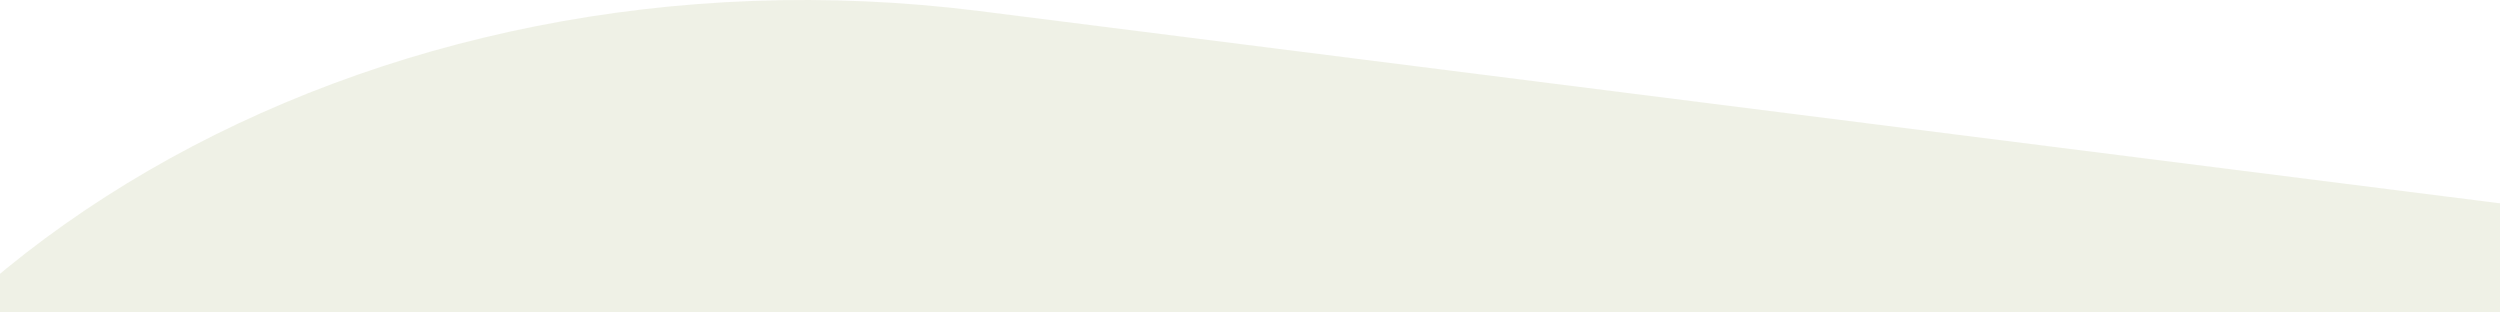 <svg xmlns="http://www.w3.org/2000/svg" xmlns:xlink="http://www.w3.org/1999/xlink" width="1520" height="190" viewBox="0 0 1520 190">
  <defs>
    <clipPath id="clip-path">
      <rect id="Rectangle_401" data-name="Rectangle 401" width="1520" height="190" transform="translate(0 2178)" fill="#fff" stroke="#707070" stroke-width="1"/>
    </clipPath>
  </defs>
  <g id="Mask_Group_1" data-name="Mask Group 1" transform="translate(0 -2178)" clip-path="url(#clip-path)">
    <g id="Group_1998" data-name="Group 1998" transform="translate(0 628)">
      <rect id="Rectangle_371" data-name="Rectangle 371" width="1681" height="2962" transform="translate(-80 2603)" fill="#e0e4cf" opacity="0.5"/>
      <g id="Group_1988" data-name="Group 1988" transform="translate(-236 1550)">
        <path id="Union_1" data-name="Union 1" d="M236.054,1053.213V763.92L0,734.072l54.895-276.7C113.523,161.848,460.936-39.835,831.077,6.668L1992.162,153.482,1831.046,965.6l-74.992-9.482v97.1Z" fill="#e0e4cf" stroke="rgba(0,0,0,0)" stroke-miterlimit="10" stroke-width="1" opacity="0.5"/>
      </g>
    </g>
  </g>
</svg>
